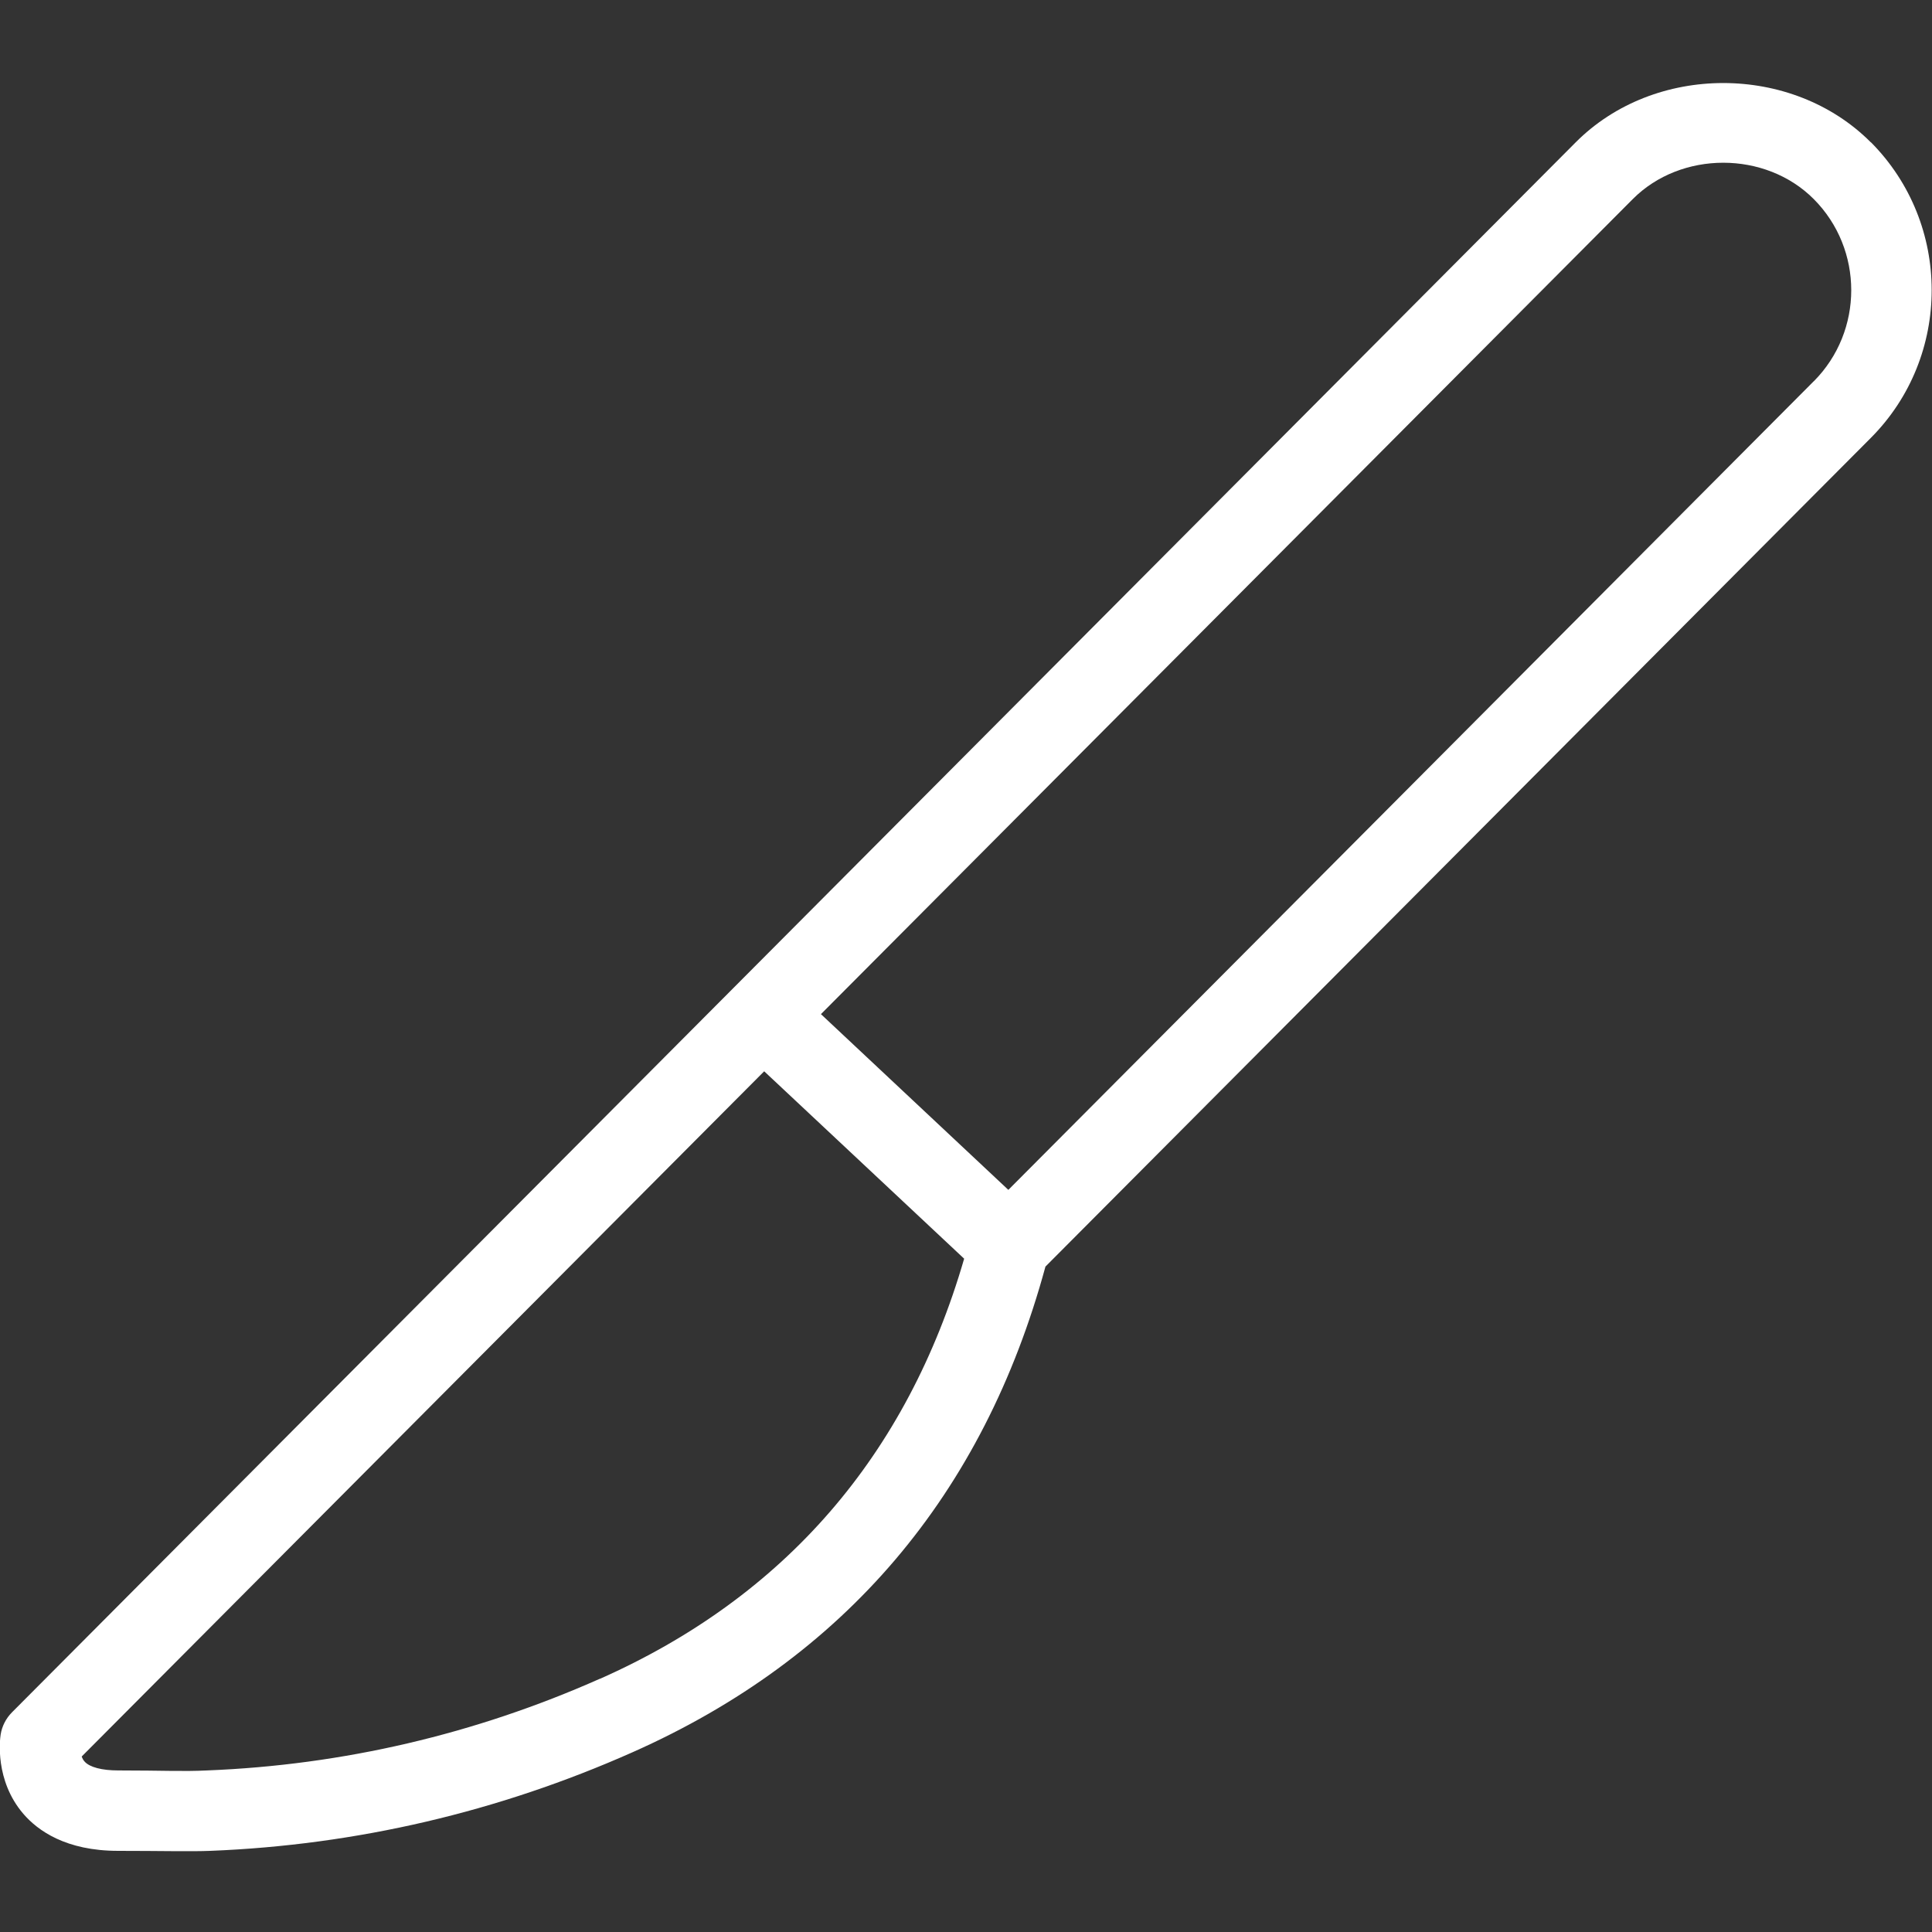 <?xml version="1.0" encoding="UTF-8"?>
<svg xmlns="http://www.w3.org/2000/svg" id="Layer_1" data-name="Layer 1" viewBox="0 0 24 24" width="512" height="512"><rect x="0" y="0" width="24" height="24" fill="#333333" stroke="none"/><path style="fill:#FFF" d="m23.24,1.768c-.979-.982-2.688-.982-3.666,0L.148,21.272c-.074.075-.124.172-.14.276-.009.057-.075.567.281.983.18.21.531.461,1.178.461.52,0,.906.01,1.145,0,1.814-.072,3.579-.484,5.246-1.225,2.634-1.17,4.359-3.199,5.129-6.033l10.253-10.294c1.008-1.012,1.008-2.66,0-3.674ZM7.452,20.854c-1.551.689-3.192,1.072-4.88,1.139-.307.015-.538,0-1.104,0-.202,0-.354-.04-.416-.109-.018-.019-.029-.041-.037-.064l8.478-8.512,2.484,2.328c-.709,2.445-2.229,4.2-4.524,5.219ZM22.531,4.736l-10.005,10.045-2.328-2.183L20.283,2.473c.6-.602,1.648-.602,2.248,0,.621.624.621,1.64,0,2.264Z"/></svg>
